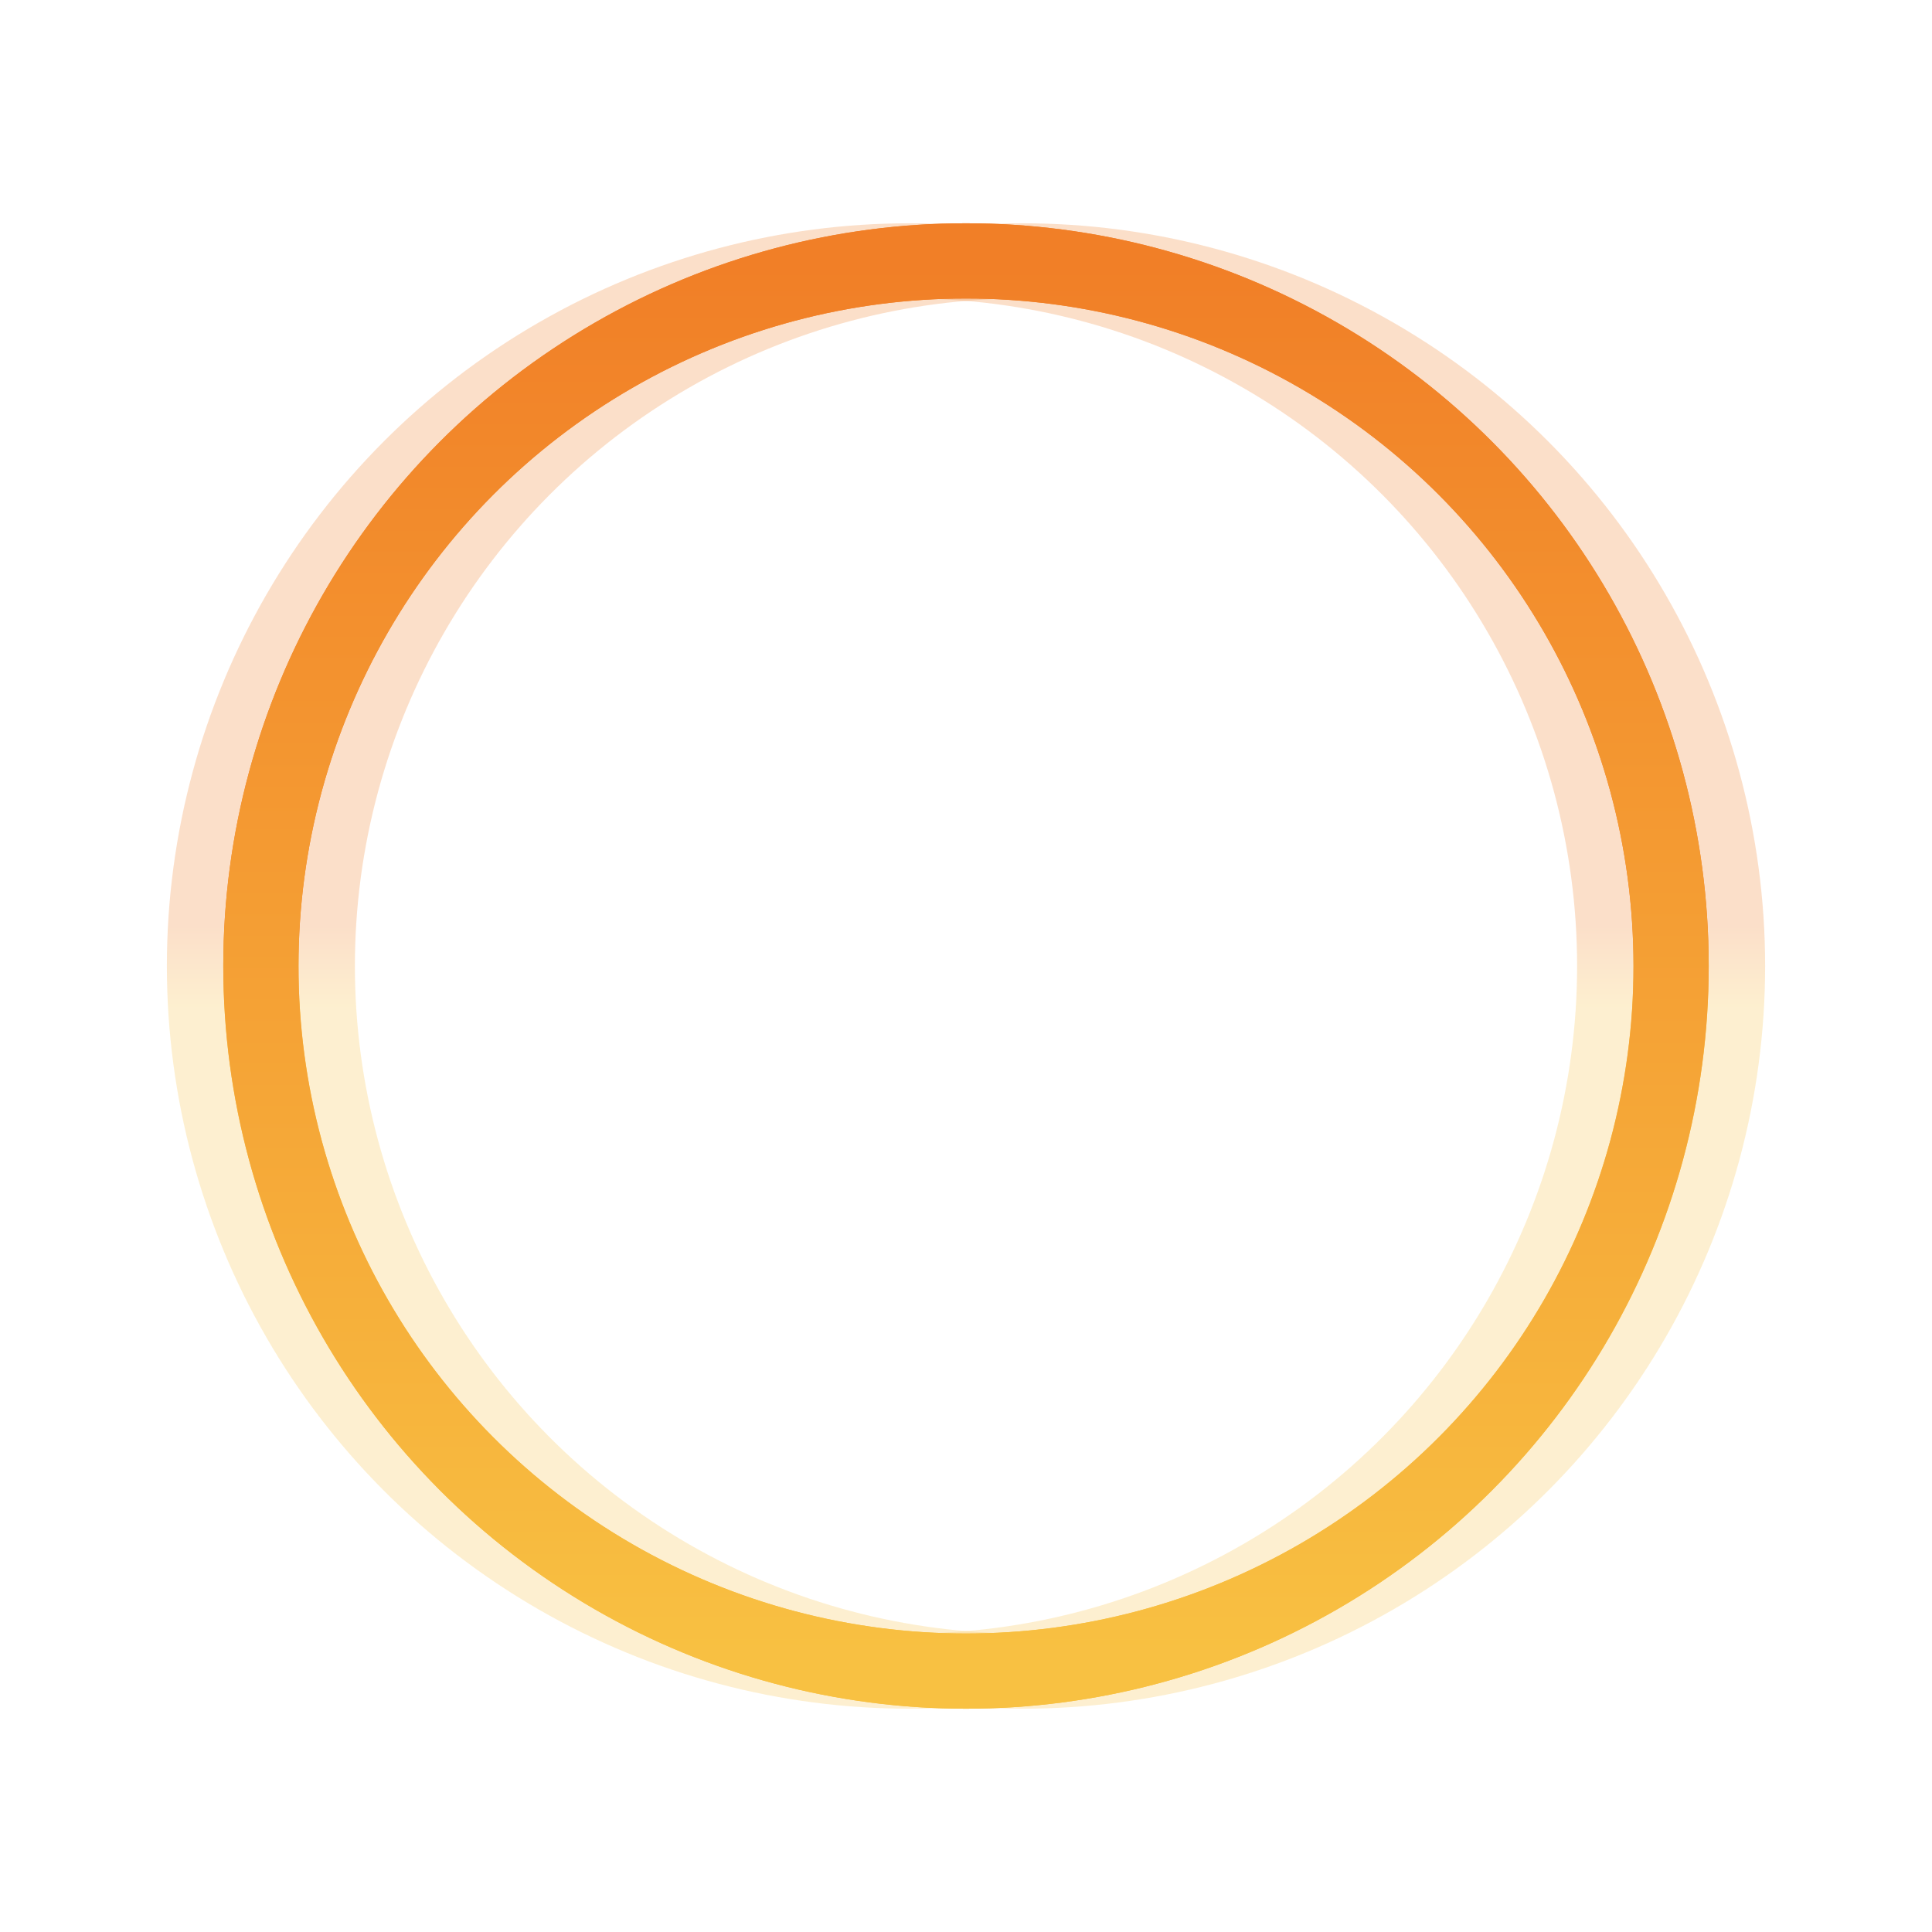 <?xml version="1.0" encoding="utf-8"?>
<!-- Generator: Adobe Illustrator 27.8.1, SVG Export Plug-In . SVG Version: 6.00 Build 0)  -->
<svg version="1.1" id="Calque_1" xmlns:svgjs="http://svgjs.dev/svgjs"
	 xmlns="http://www.w3.org/2000/svg" xmlns:xlink="http://www.w3.org/1999/xlink" x="0px" y="0px" viewBox="0 0 411 411"
	 style="enable-background:new 0 0 411 411;" xml:space="preserve">
<style type="text/css">
	.st0{filter:url(#nnneon-filter);}
	.st1{fill:none;stroke:url(#SVGID_1_);stroke-width:16;}
	.st2{opacity:0.25;filter:url(#nnneon-filter2);enable-background:new    ;}
	.st3{fill:none;stroke:url(#SVGID_00000000907020663960372660000014057354077011299002_);stroke-width:16;}
	.st4{fill:none;stroke:url(#SVGID_00000121240700447430082940000016993598224779141260_);stroke-width:16;}
	.st5{fill:none;stroke:url(#SVGID_00000005945165855281719610000005642317726648385159_);stroke-width:16;}
</style>
<filter  color-interpolation-filters="sRGB" filterUnits="objectBoundingBox" height="400%" id="nnneon-filter2" primitiveUnits="userSpaceOnUse" width="400%" x="-100%" y="-100%">

		<feGaussianBlur  edgeMode="none" height="100%" in="SourceGraphic" result="blur" stdDeviation="10 17" width="100%" x="0%" y="0%">
		</feGaussianBlur>
</filter>
<filter  color-interpolation-filters="sRGB" filterUnits="objectBoundingBox" height="400%" id="nnneon-filter" primitiveUnits="userSpaceOnUse" width="400%" x="-100%" y="-100%">
	<feGaussianBlur  edgeMode="none" height="100%" in="SourceGraphic" result="blur" stdDeviation="17 8" width="100%" x="0%" y="0%">
		</feGaussianBlur>
</filter>
<g>
	<g class="st0">

			<linearGradient id="SVGID_1_" gradientUnits="userSpaceOnUse" x1="-741.158" y1="600.749" x2="-741.158" y2="600.69" gradientTransform="matrix(300 0 0 -300 222552.969 180421.297)">
			<stop  offset="0" style="stop-color:#F17F27"/>
			<stop  offset="1" style="stop-color:#F8C142"/>
		</linearGradient>
		<circle class="st1" cx="205.5" cy="205.5" r="150"/>
	</g>
	<g class="st2">

			<linearGradient id="SVGID_00000026856113472617434110000008327154843291685765_" gradientUnits="userSpaceOnUse" x1="-741.158" y1="600.749" x2="-741.158" y2="600.69" gradientTransform="matrix(300 0 0 -300 222564.969 180421.297)">
			<stop  offset="0" style="stop-color:#F17F27"/>
			<stop  offset="1" style="stop-color:#F8C142"/>
		</linearGradient>

			<circle style="fill:none;stroke:url(#SVGID_00000026856113472617434110000008327154843291685765_);stroke-width:16;" cx="217.5" cy="205.5" r="150"/>
	</g>
	<g class="st2">

			<linearGradient id="SVGID_00000070830012327086581820000010645906203513167788_" gradientUnits="userSpaceOnUse" x1="-741.158" y1="600.749" x2="-741.158" y2="600.69" gradientTransform="matrix(300 0 0 -300 222540.969 180421.297)">
			<stop  offset="0" style="stop-color:#F17F27"/>
			<stop  offset="1" style="stop-color:#F8C142"/>
		</linearGradient>

			<circle style="fill:none;stroke:url(#SVGID_00000070830012327086581820000010645906203513167788_);stroke-width:16;" cx="193.5" cy="205.5" r="150"/>
	</g>

		<linearGradient id="SVGID_00000181048235510668048310000009324304488695416491_" gradientUnits="userSpaceOnUse" x1="-741.158" y1="601.219" x2="-741.158" y2="600.219" gradientTransform="matrix(300 0 0 -300 222552.969 180421.297)">
		<stop  offset="0" style="stop-color:#F17F27"/>
		<stop  offset="1" style="stop-color:#F8C142"/>
	</linearGradient>

		<circle style="fill:none;stroke:url(#SVGID_00000181048235510668048310000009324304488695416491_);stroke-width:16;" cx="205.5" cy="205.5" r="150"/>
</g>
</svg>
